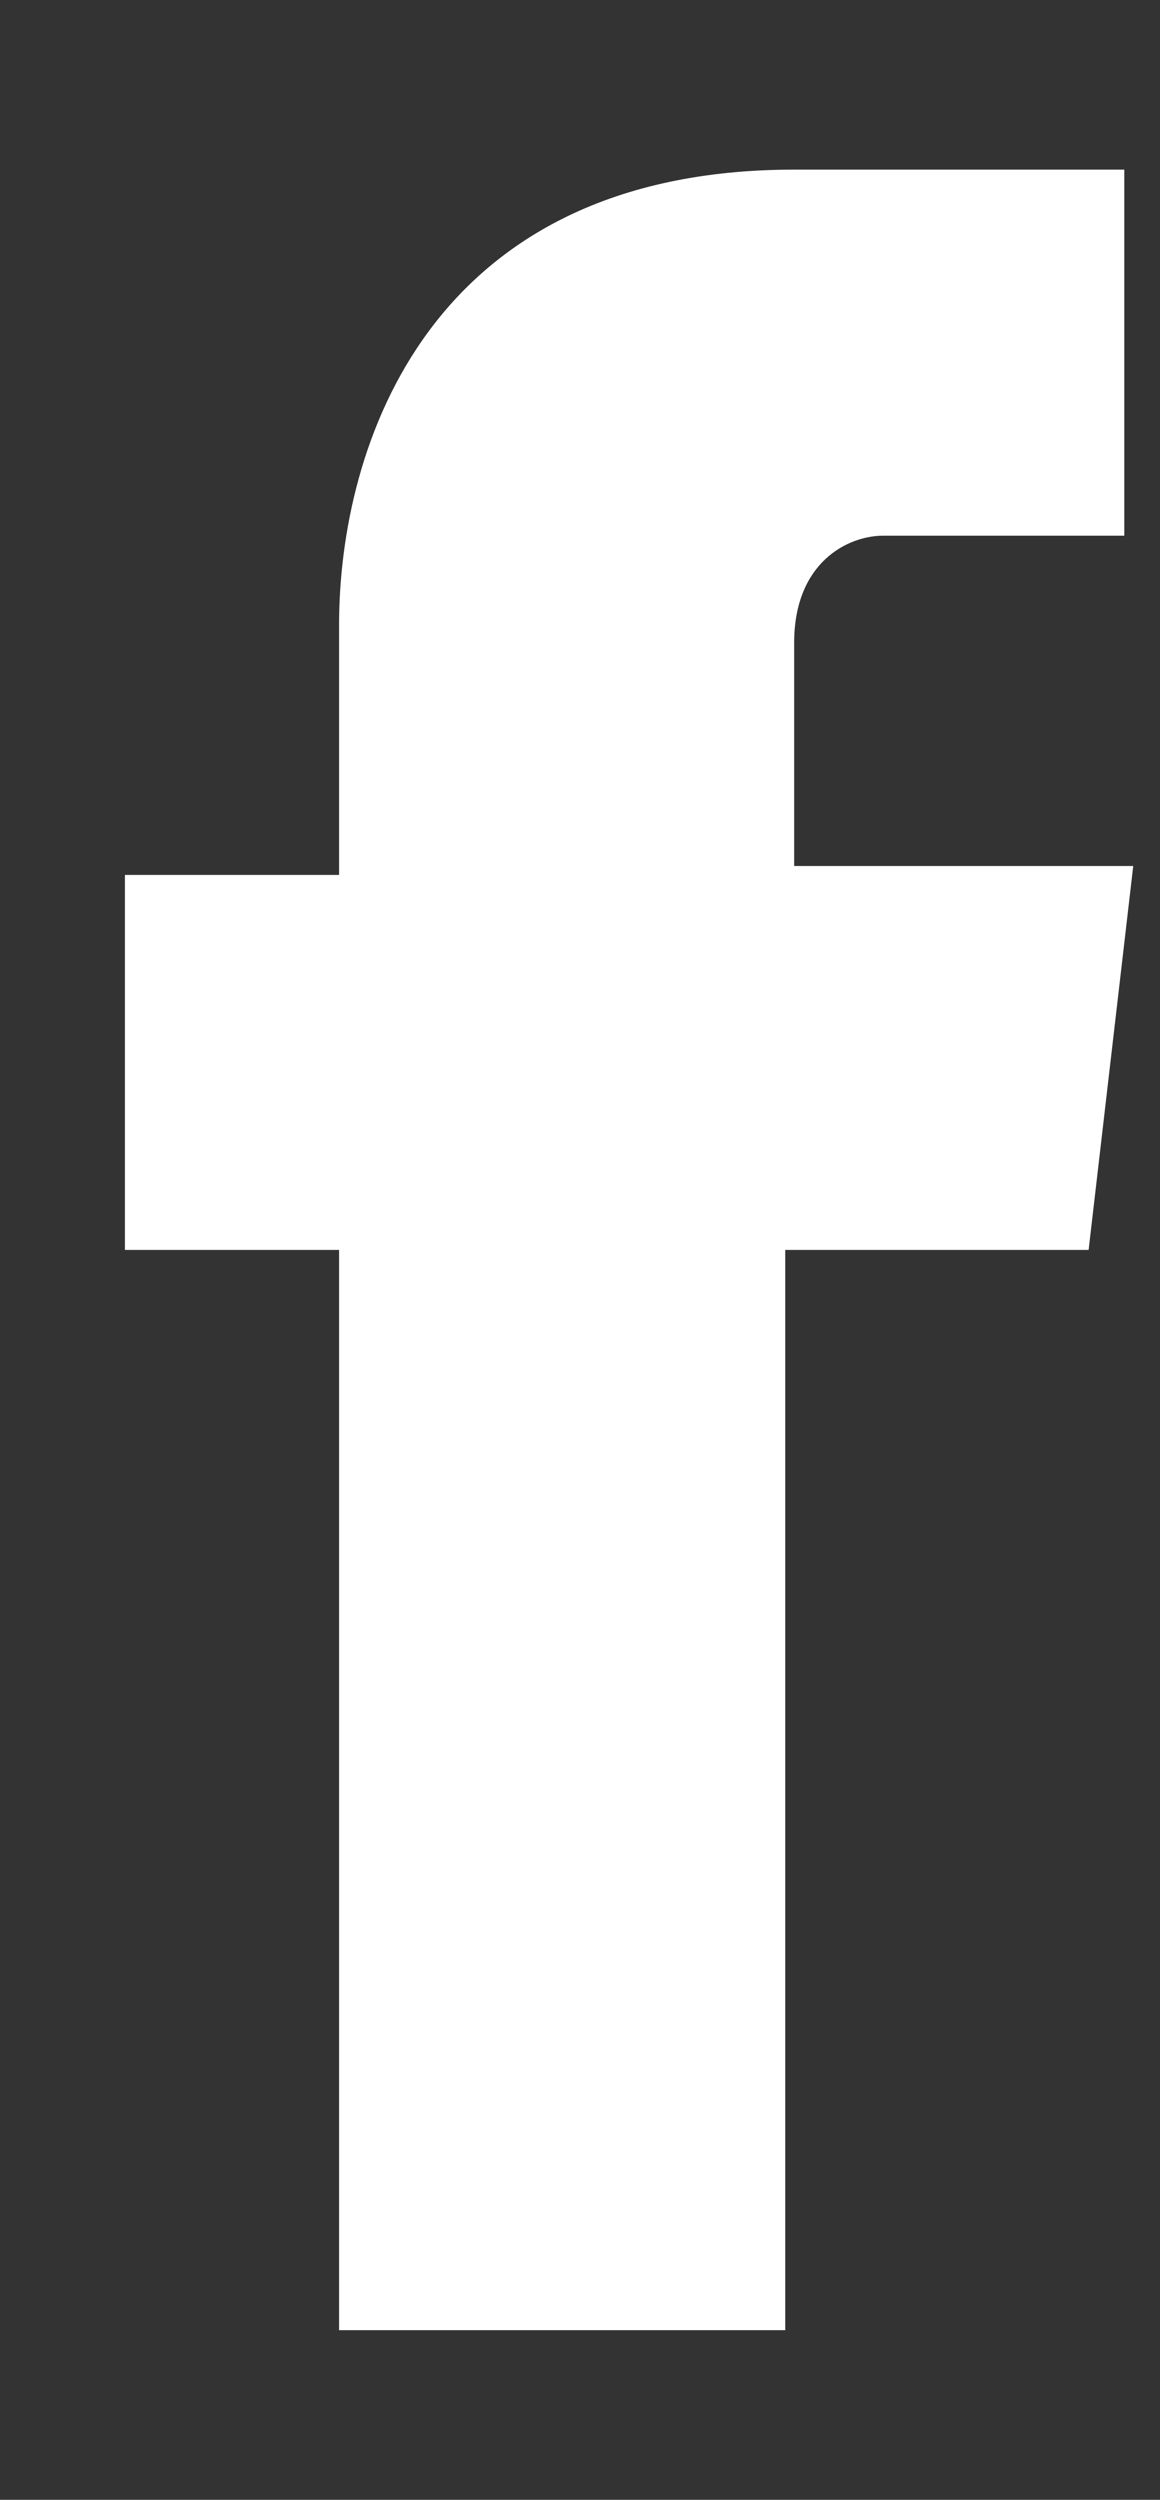 <?xml version="1.0" encoding="utf-8"?>
<!-- Generator: Adobe Illustrator 23.0.1, SVG Export Plug-In . SVG Version: 6.00 Build 0)  -->
<svg version="1.1" id="レイヤー_1" xmlns="http://www.w3.org/2000/svg" xmlns:xlink="http://www.w3.org/1999/xlink" x="0px"
	 y="0px" viewBox="0 0 13 28" style="enable-background:new 0 0 13 28;" xml:space="preserve">
<rect x="0" y="0" width="13" height="28" fill="#333333" stroke="none"/>
<style type="text/css">
	.st0{fill:#FFFFFF;}
</style>
<path class="st0" d="M12.7,9.7H8.9V7.2C8.9,6.3,9.5,6,9.9,6c0.4,0,2.7,0,2.7,0V1.9l-3.7,0C4.8,1.9,3.8,5,3.8,7v2.8H1.4V14h2.4
	c0,5.5,0,12.1,0,12.1h5c0,0,0-6.7,0-12.1h3.4L12.7,9.7z"/>
</svg>
